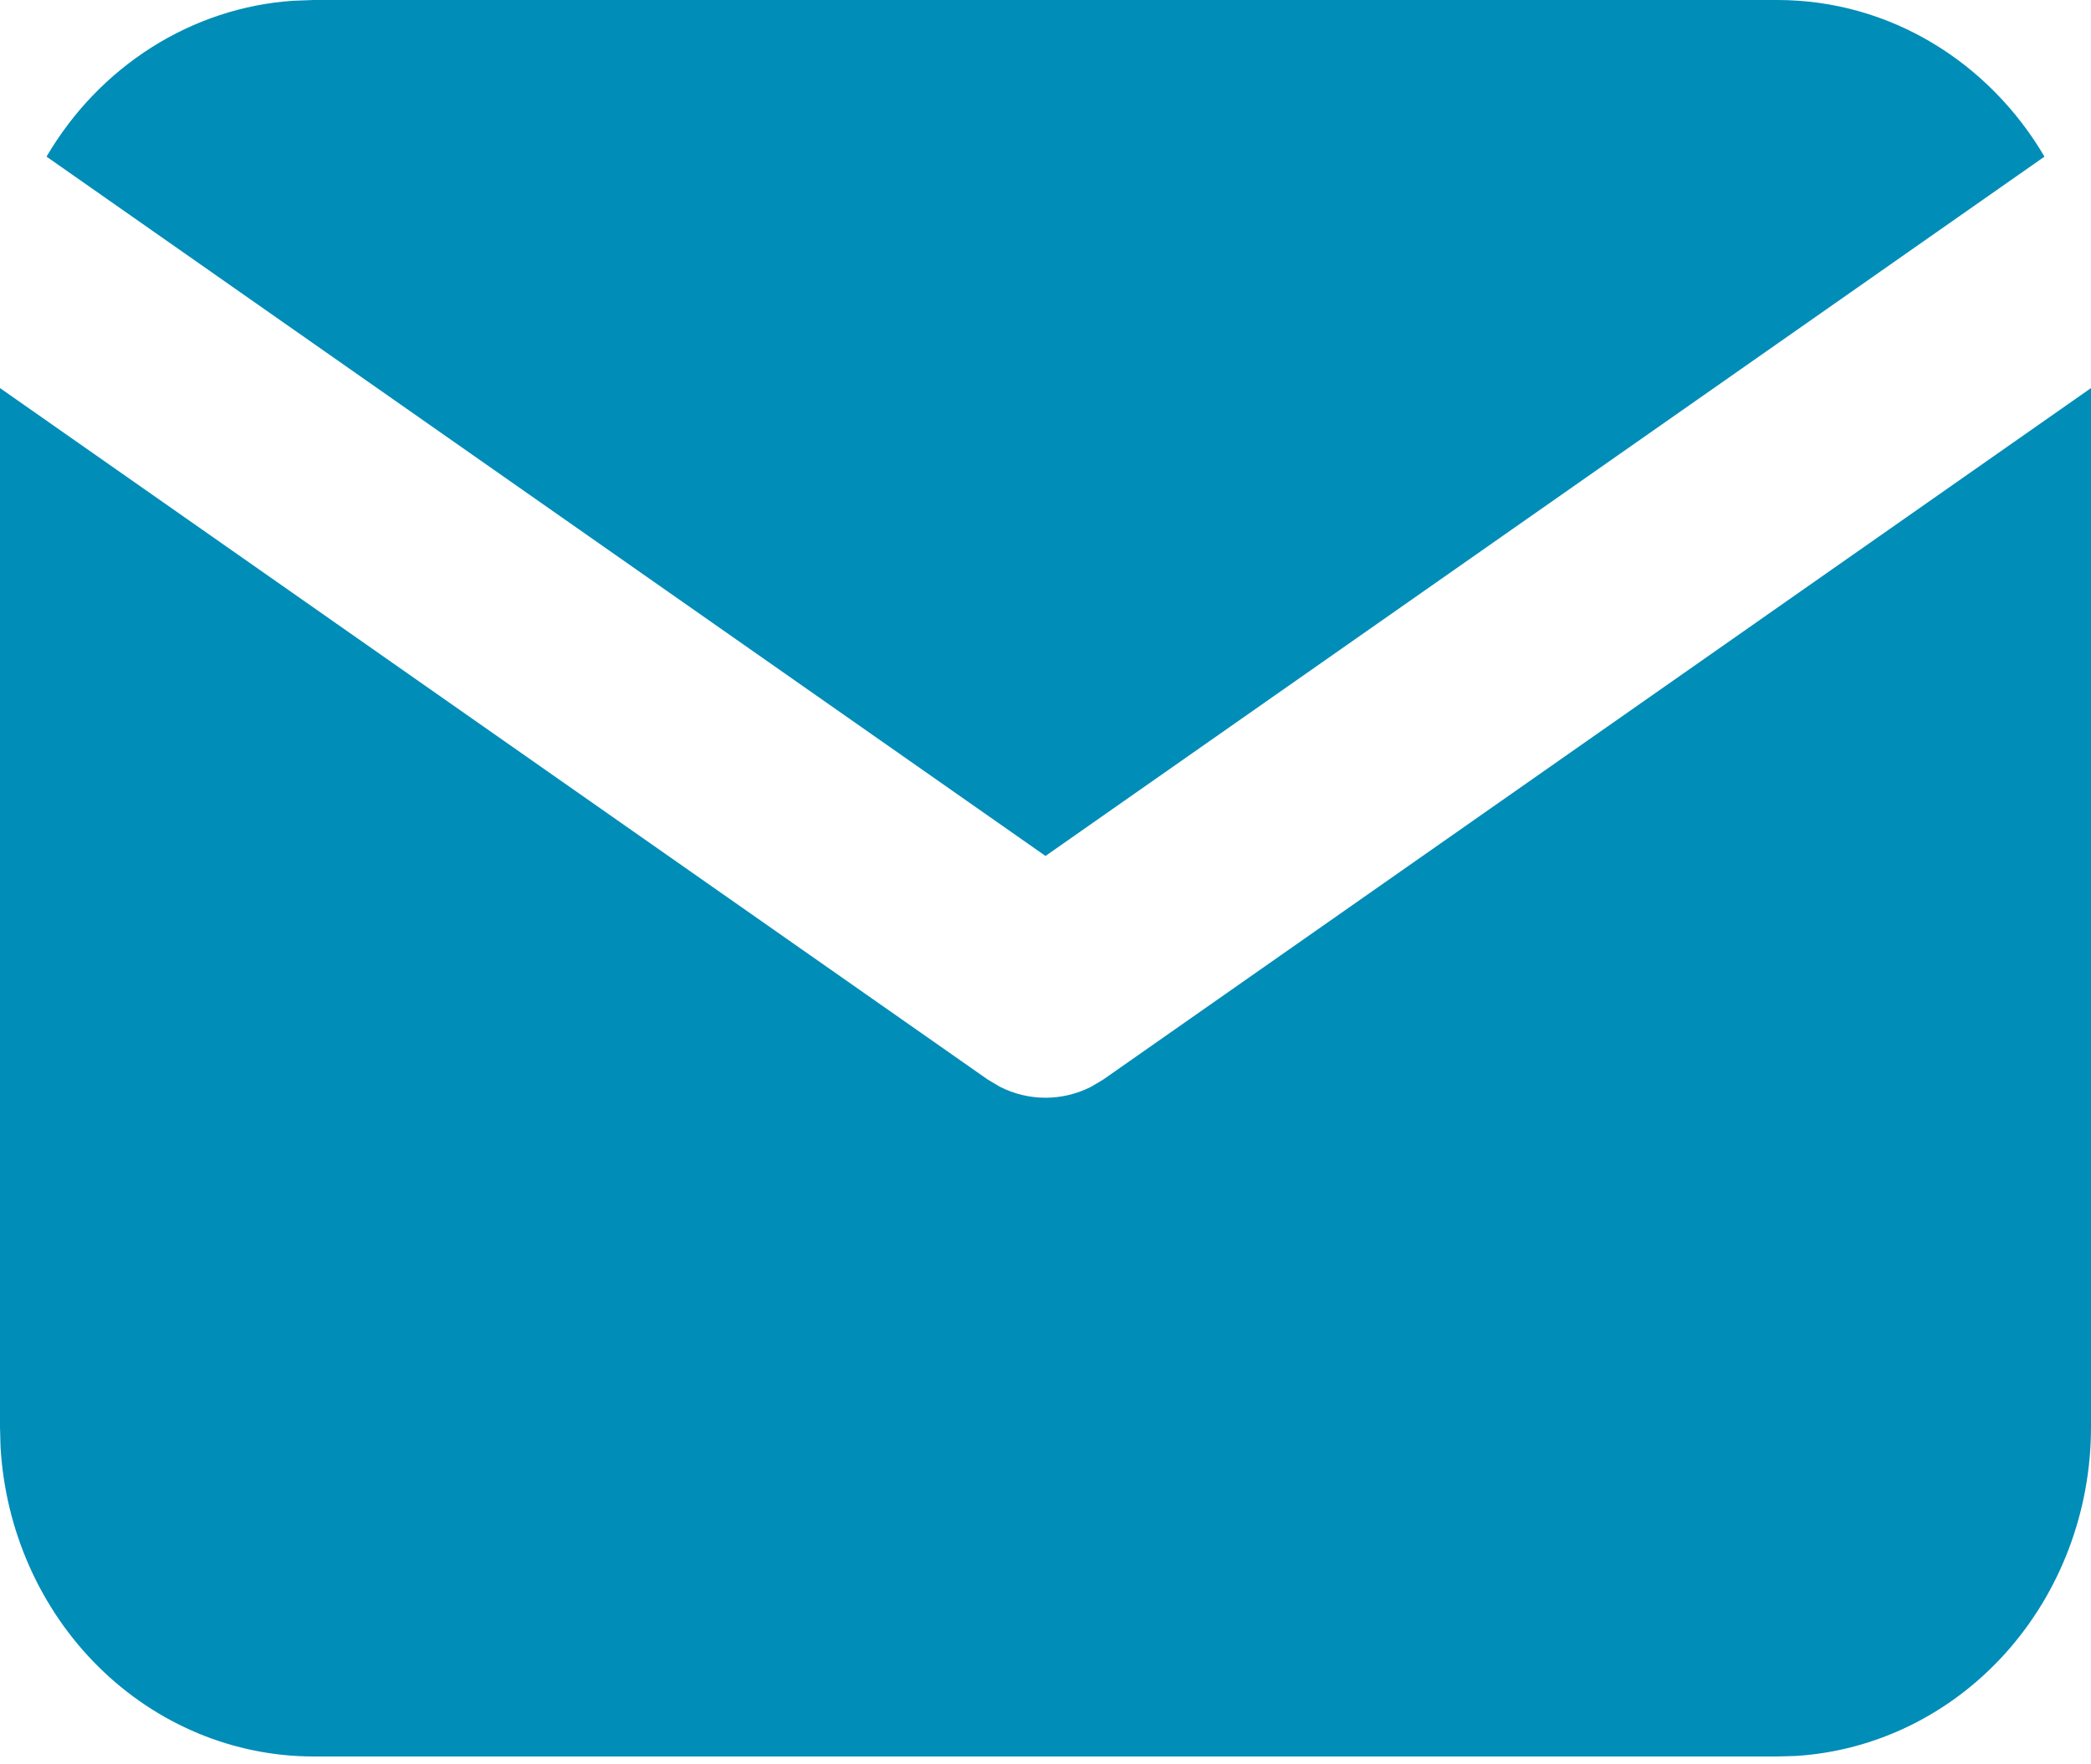 <svg width="32" height="27" viewBox="0 0 32 27" fill="none" xmlns="http://www.w3.org/2000/svg">
<path d="M32 5.939V21.84C32 23.126 31.532 24.363 30.692 25.298C29.852 26.233 28.704 26.796 27.482 26.872L27.2 26.88H4.8C3.576 26.88 2.398 26.389 1.507 25.507C0.616 24.625 0.08 23.419 0.008 22.136L0 21.84V5.939L15.112 16.518L15.298 16.629C15.516 16.741 15.757 16.799 16 16.799C16.243 16.799 16.484 16.741 16.702 16.629L16.888 16.518L32 5.939Z" fill="#008DB8"/>
<path d="M27.2 0C28.928 0 30.443 0.958 31.288 2.397L16 13.099L0.712 2.397C1.113 1.713 1.664 1.14 2.32 0.725C2.975 0.31 3.715 0.065 4.478 0.012L4.8 0H27.2Z" fill="#008DB8"/>
</svg>

